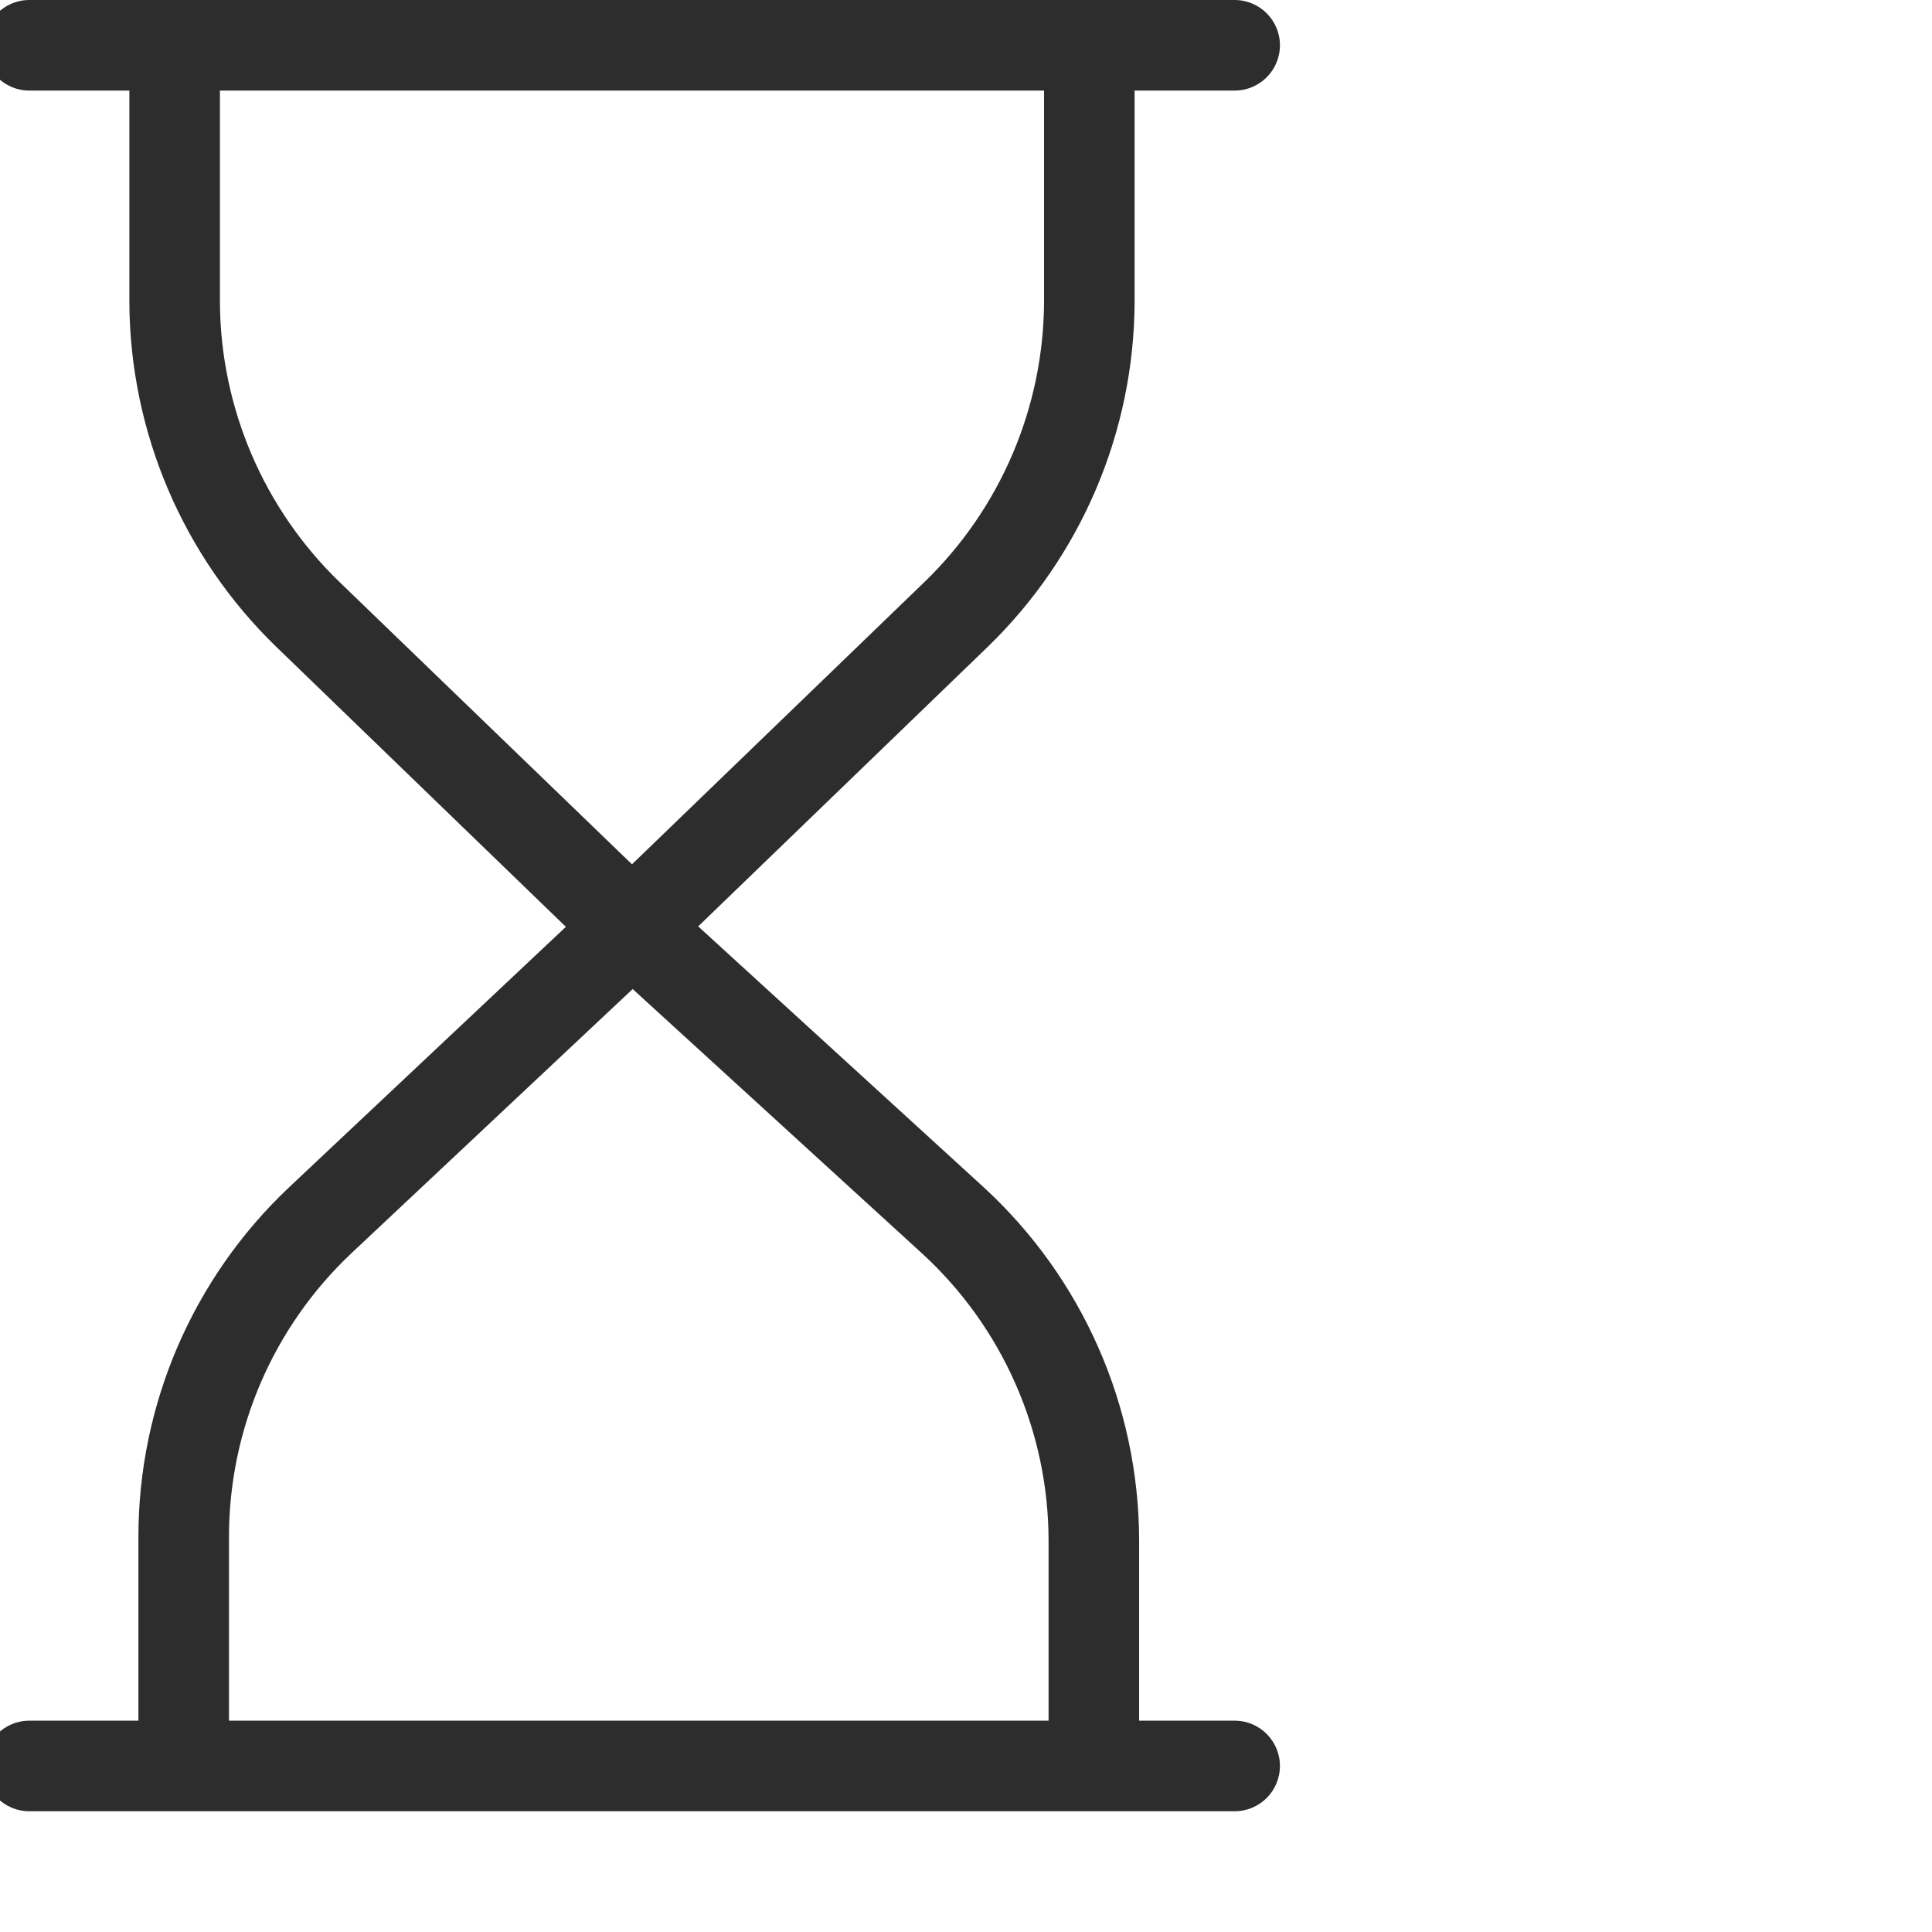 <?xml version="1.0" encoding="UTF-8"?> <svg xmlns="http://www.w3.org/2000/svg" xmlns:xlink="http://www.w3.org/1999/xlink" xmlns:svgjs="http://svgjs.com/svgjs" width="512" height="512" x="0" y="0" viewBox="0 0 533 533.333" style="enable-background:new 0 0 512 512" xml:space="preserve" class=""> <g> <path xmlns="http://www.w3.org/2000/svg" d="m313.043 83.469v-58.469h27.621c6.906 0 12.5-5.594 12.5-12.5s-5.594-12.5-12.5-12.5h-332.746c-6.906 0-12.5 5.594-12.5 12.5s5.594 12.5 12.5 12.5h27.625v58.469c.18 35.859 14.801 70.133 40.551 95.086l79.949 77.297-76.426 71.922c-26.559 25.078-41.602 60-41.574 96.531v50.695h-30.125c-6.906 0-12.5 5.594-12.5 12.5s5.594 12.5 12.5 12.5h332.746c6.906 0 12.5-5.594 12.5-12.5s-5.594-12.5-12.5-12.5h-26.371v-49.766c-.066-37.172-15.719-72.613-43.141-97.703l-78.582-71.797 79.938-77.18c25.746-24.957 40.359-59.227 40.535-95.086zm-23.75 341.766v49.766h-226.25v-50.695c-.016-29.637 12.199-57.961 33.75-78.305l77.691-72.973 79.844 72.949c22.234 20.359 34.922 49.109 34.965 79.258zm-115-186.641-80.805-77.992c-20.902-20.242-32.777-48.043-32.945-77.133v-58.469h227.5v58.469c-.172 29.09-12.047 56.891-32.949 77.133zm0 0" fill="#2d2d2d" data-original="#000000" style="" class=""></path> </g> </svg> 
